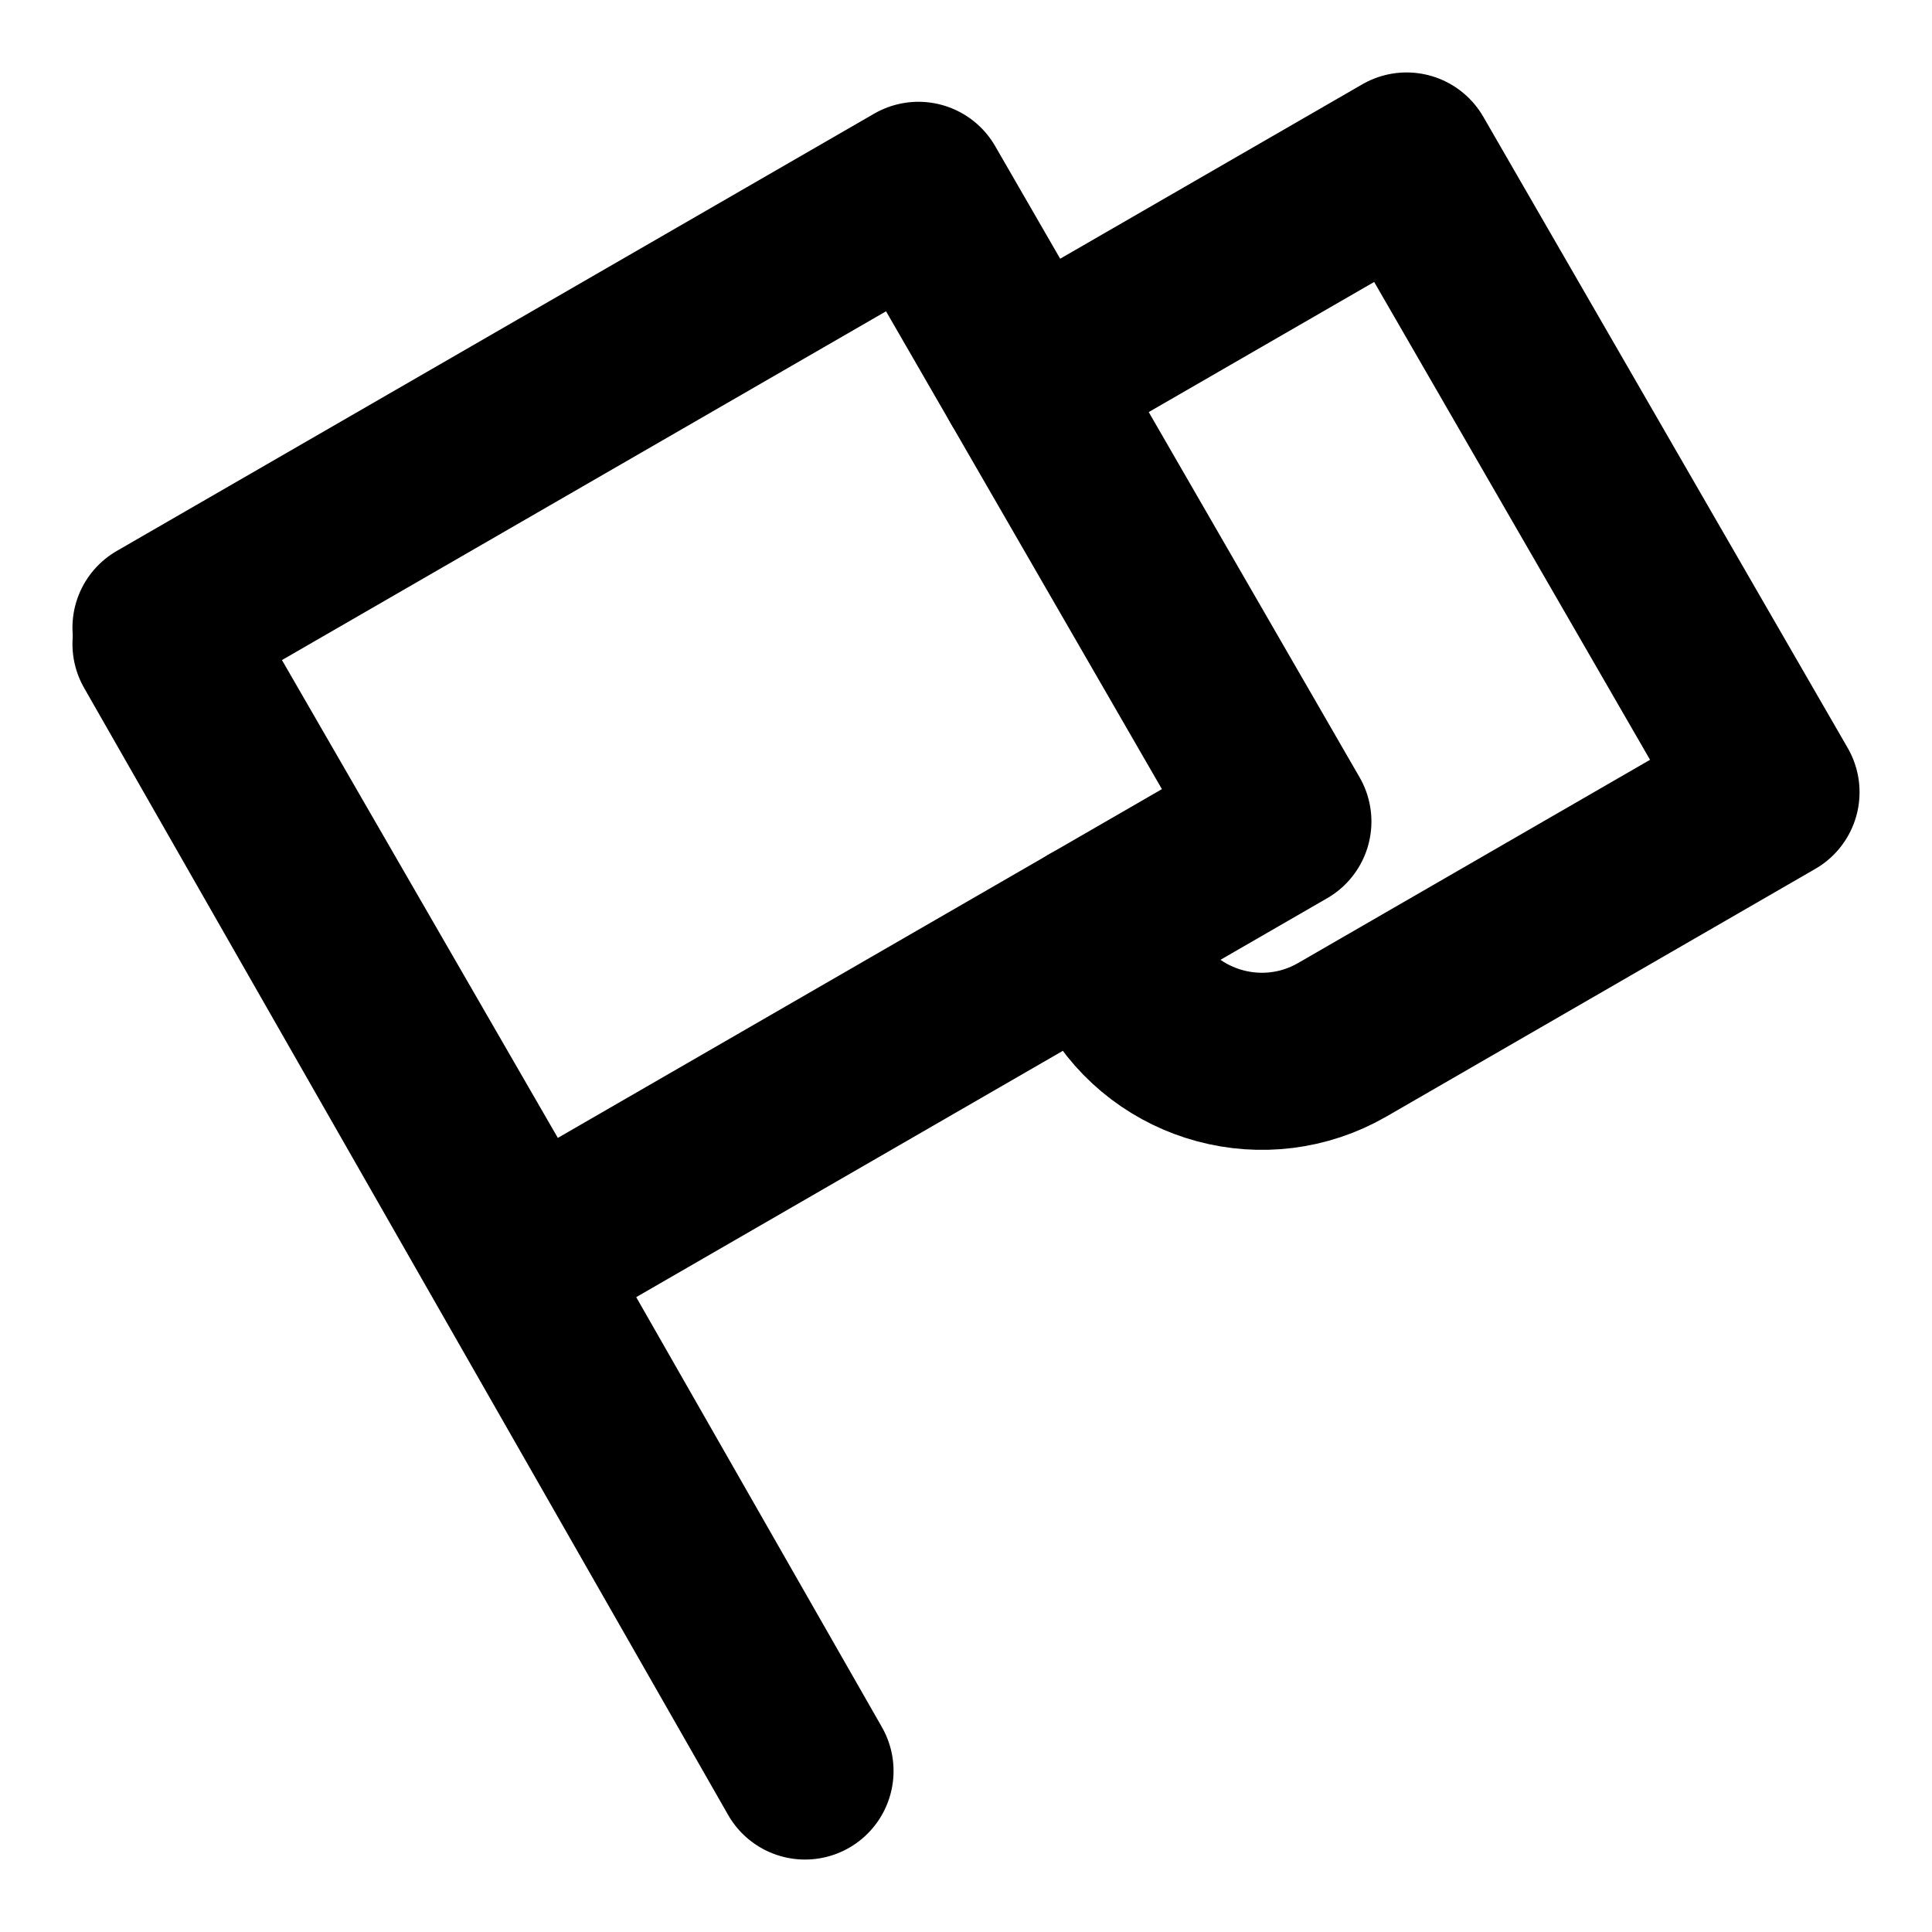 <svg width="24" height="24" viewBox="0 0 24 24" fill="none" xmlns="http://www.w3.org/2000/svg">
<rect x="2" y="7.797" width="10.865" height="9.054" transform="rotate(-30 2 7.797)" stroke="black" stroke-width="2.2" stroke-linecap="round" stroke-linejoin="round"/>
<path d="M12.768 4.716L17.473 2L22 9.841L16.675 12.916C15.718 13.468 14.495 13.14 13.943 12.184L13.585 11.563" stroke="black" stroke-width="2.2" stroke-linecap="round" stroke-linejoin="round"/>
<path d="M2 8L10 22" stroke="black" stroke-width="2.2" stroke-linecap="round" stroke-linejoin="round"/>
</svg>
